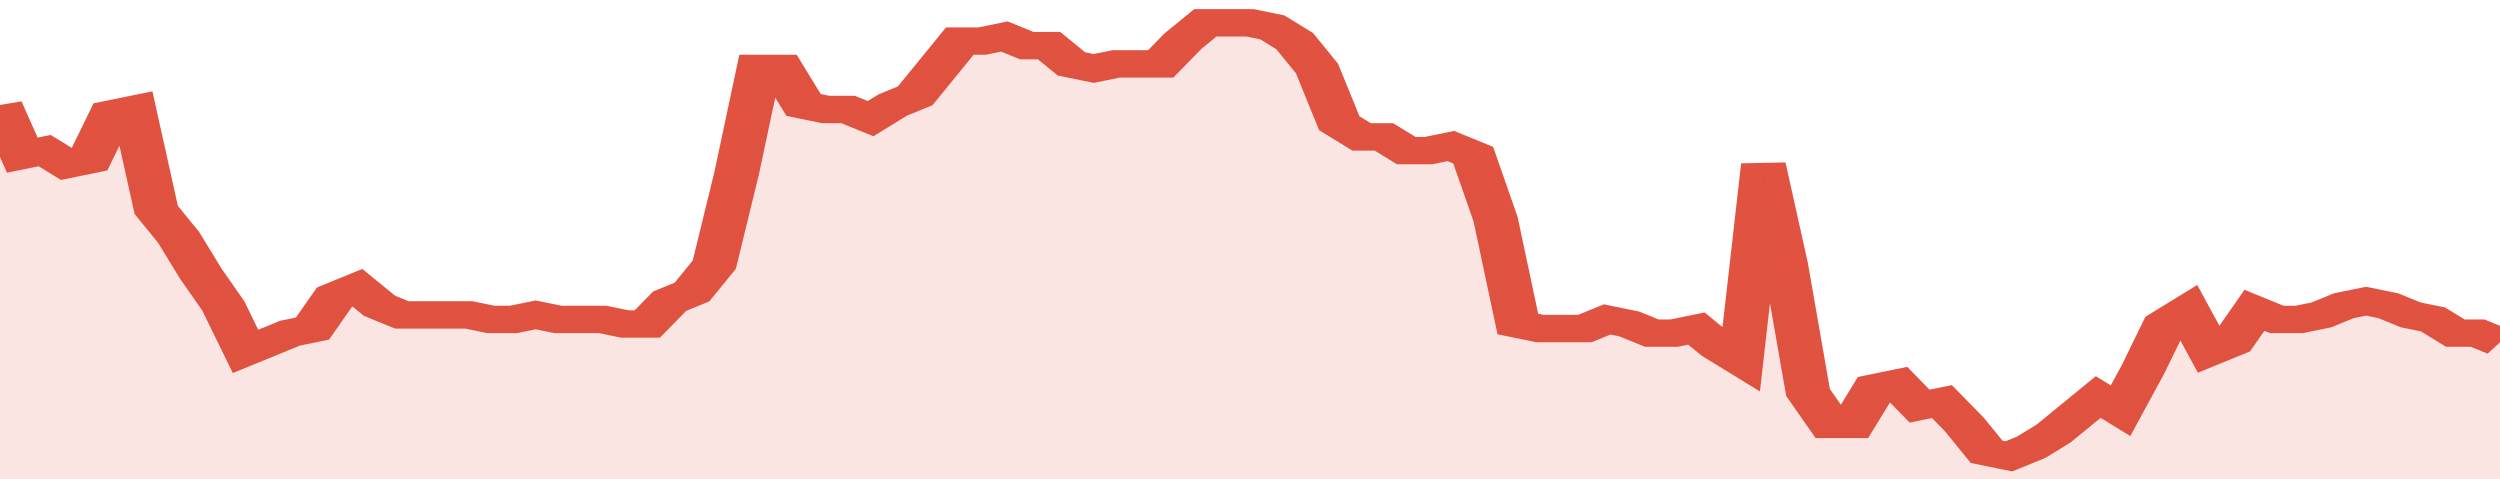 <svg xmlns="http://www.w3.org/2000/svg" viewBox="0 0 336 105" width="120" height="23" preserveAspectRatio="none">
				 <polyline fill="none" stroke="#E15241" stroke-width="6" points="0, 23 3, 34 6, 33 9, 36 12, 35 15, 25 18, 24 21, 46 24, 52 27, 60 30, 67 33, 77 36, 75 39, 73 42, 72 45, 65 48, 63 51, 67 54, 69 57, 69 60, 69 63, 69 66, 70 69, 70 72, 69 75, 70 78, 70 81, 70 84, 71 87, 71 90, 66 93, 64 96, 58 99, 38 102, 15 105, 15 108, 23 111, 24 114, 24 117, 26 120, 23 123, 21 126, 15 129, 9 132, 9 135, 8 138, 10 141, 10 144, 14 147, 15 150, 14 153, 14 156, 14 159, 9 162, 5 165, 5 168, 5 171, 6 174, 9 177, 15 180, 27 183, 30 186, 30 189, 33 192, 33 195, 32 198, 34 201, 48 204, 71 207, 72 210, 72 213, 72 216, 70 219, 71 222, 73 225, 73 228, 72 231, 76 234, 79 237, 36 240, 58 243, 86 246, 93 249, 93 252, 85 255, 84 258, 89 261, 88 264, 93 267, 99 270, 100 273, 98 276, 95 279, 91 282, 87 285, 90 288, 81 291, 71 294, 68 297, 77 300, 75 303, 68 306, 70 309, 70 312, 69 315, 67 318, 66 321, 67 324, 69 327, 70 330, 73 333, 73 336, 75 336, 75 "> </polyline>
				 <polygon fill="#E15241" opacity="0.15" points="0, 105 0, 23 3, 34 6, 33 9, 36 12, 35 15, 25 18, 24 21, 46 24, 52 27, 60 30, 67 33, 77 36, 75 39, 73 42, 72 45, 65 48, 63 51, 67 54, 69 57, 69 60, 69 63, 69 66, 70 69, 70 72, 69 75, 70 78, 70 81, 70 84, 71 87, 71 90, 66 93, 64 96, 58 99, 38 102, 15 105, 15 108, 23 111, 24 114, 24 117, 26 120, 23 123, 21 126, 15 129, 9 132, 9 135, 8 138, 10 141, 10 144, 14 147, 15 150, 14 153, 14 156, 14 159, 9 162, 5 165, 5 168, 5 171, 6 174, 9 177, 15 180, 27 183, 30 186, 30 189, 33 192, 33 195, 32 198, 34 201, 48 204, 71 207, 72 210, 72 213, 72 216, 70 219, 71 222, 73 225, 73 228, 72 231, 76 234, 79 237, 36 240, 58 243, 86 246, 93 249, 93 252, 85 255, 84 258, 89 261, 88 264, 93 267, 99 270, 100 273, 98 276, 95 279, 91 282, 87 285, 90 288, 81 291, 71 294, 68 297, 77 300, 75 303, 68 306, 70 309, 70 312, 69 315, 67 318, 66 321, 67 324, 69 327, 70 330, 73 333, 73 336, 75 336, 105 "></polygon>
			</svg>